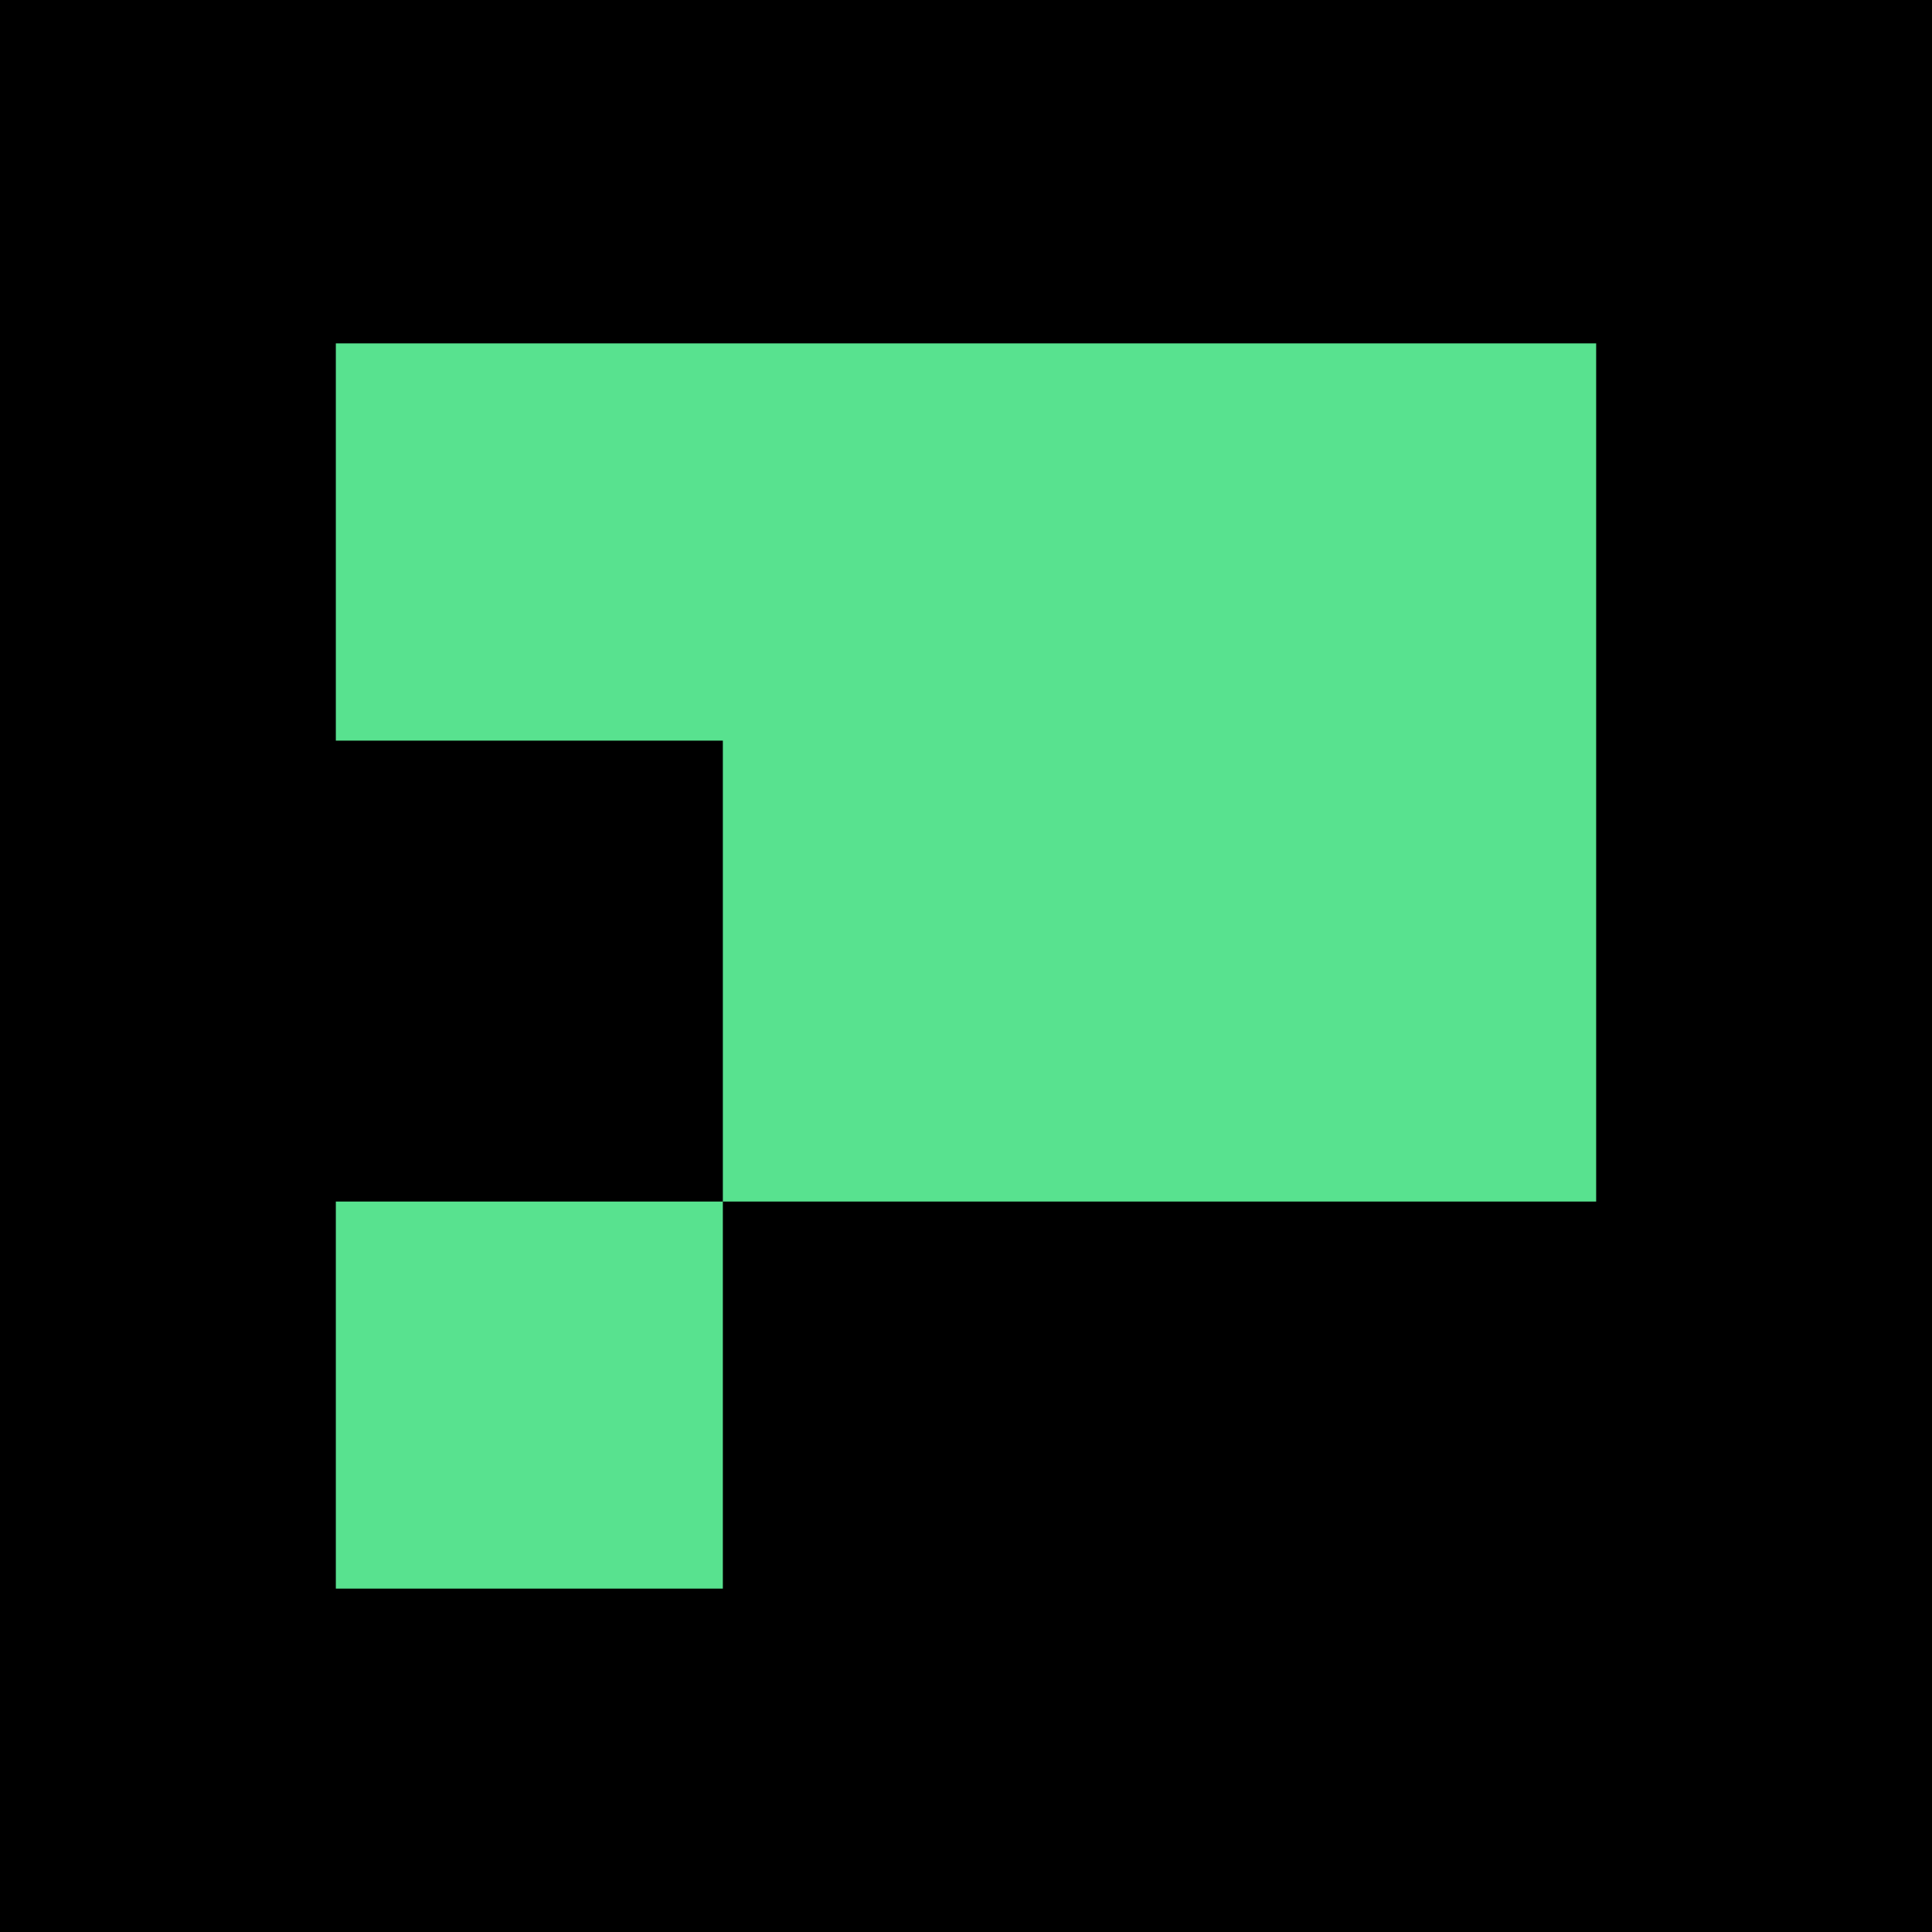 <svg width="512" height="512" viewBox="0 0 512 512" fill="none" xmlns="http://www.w3.org/2000/svg">
<rect width="512" height="512" fill="black"/>
<path d="M89 196.276V91H423V318.423H191.562V421H89V318.423H191.562V196.276H89Z" fill="#58E28F"/>
</svg>
